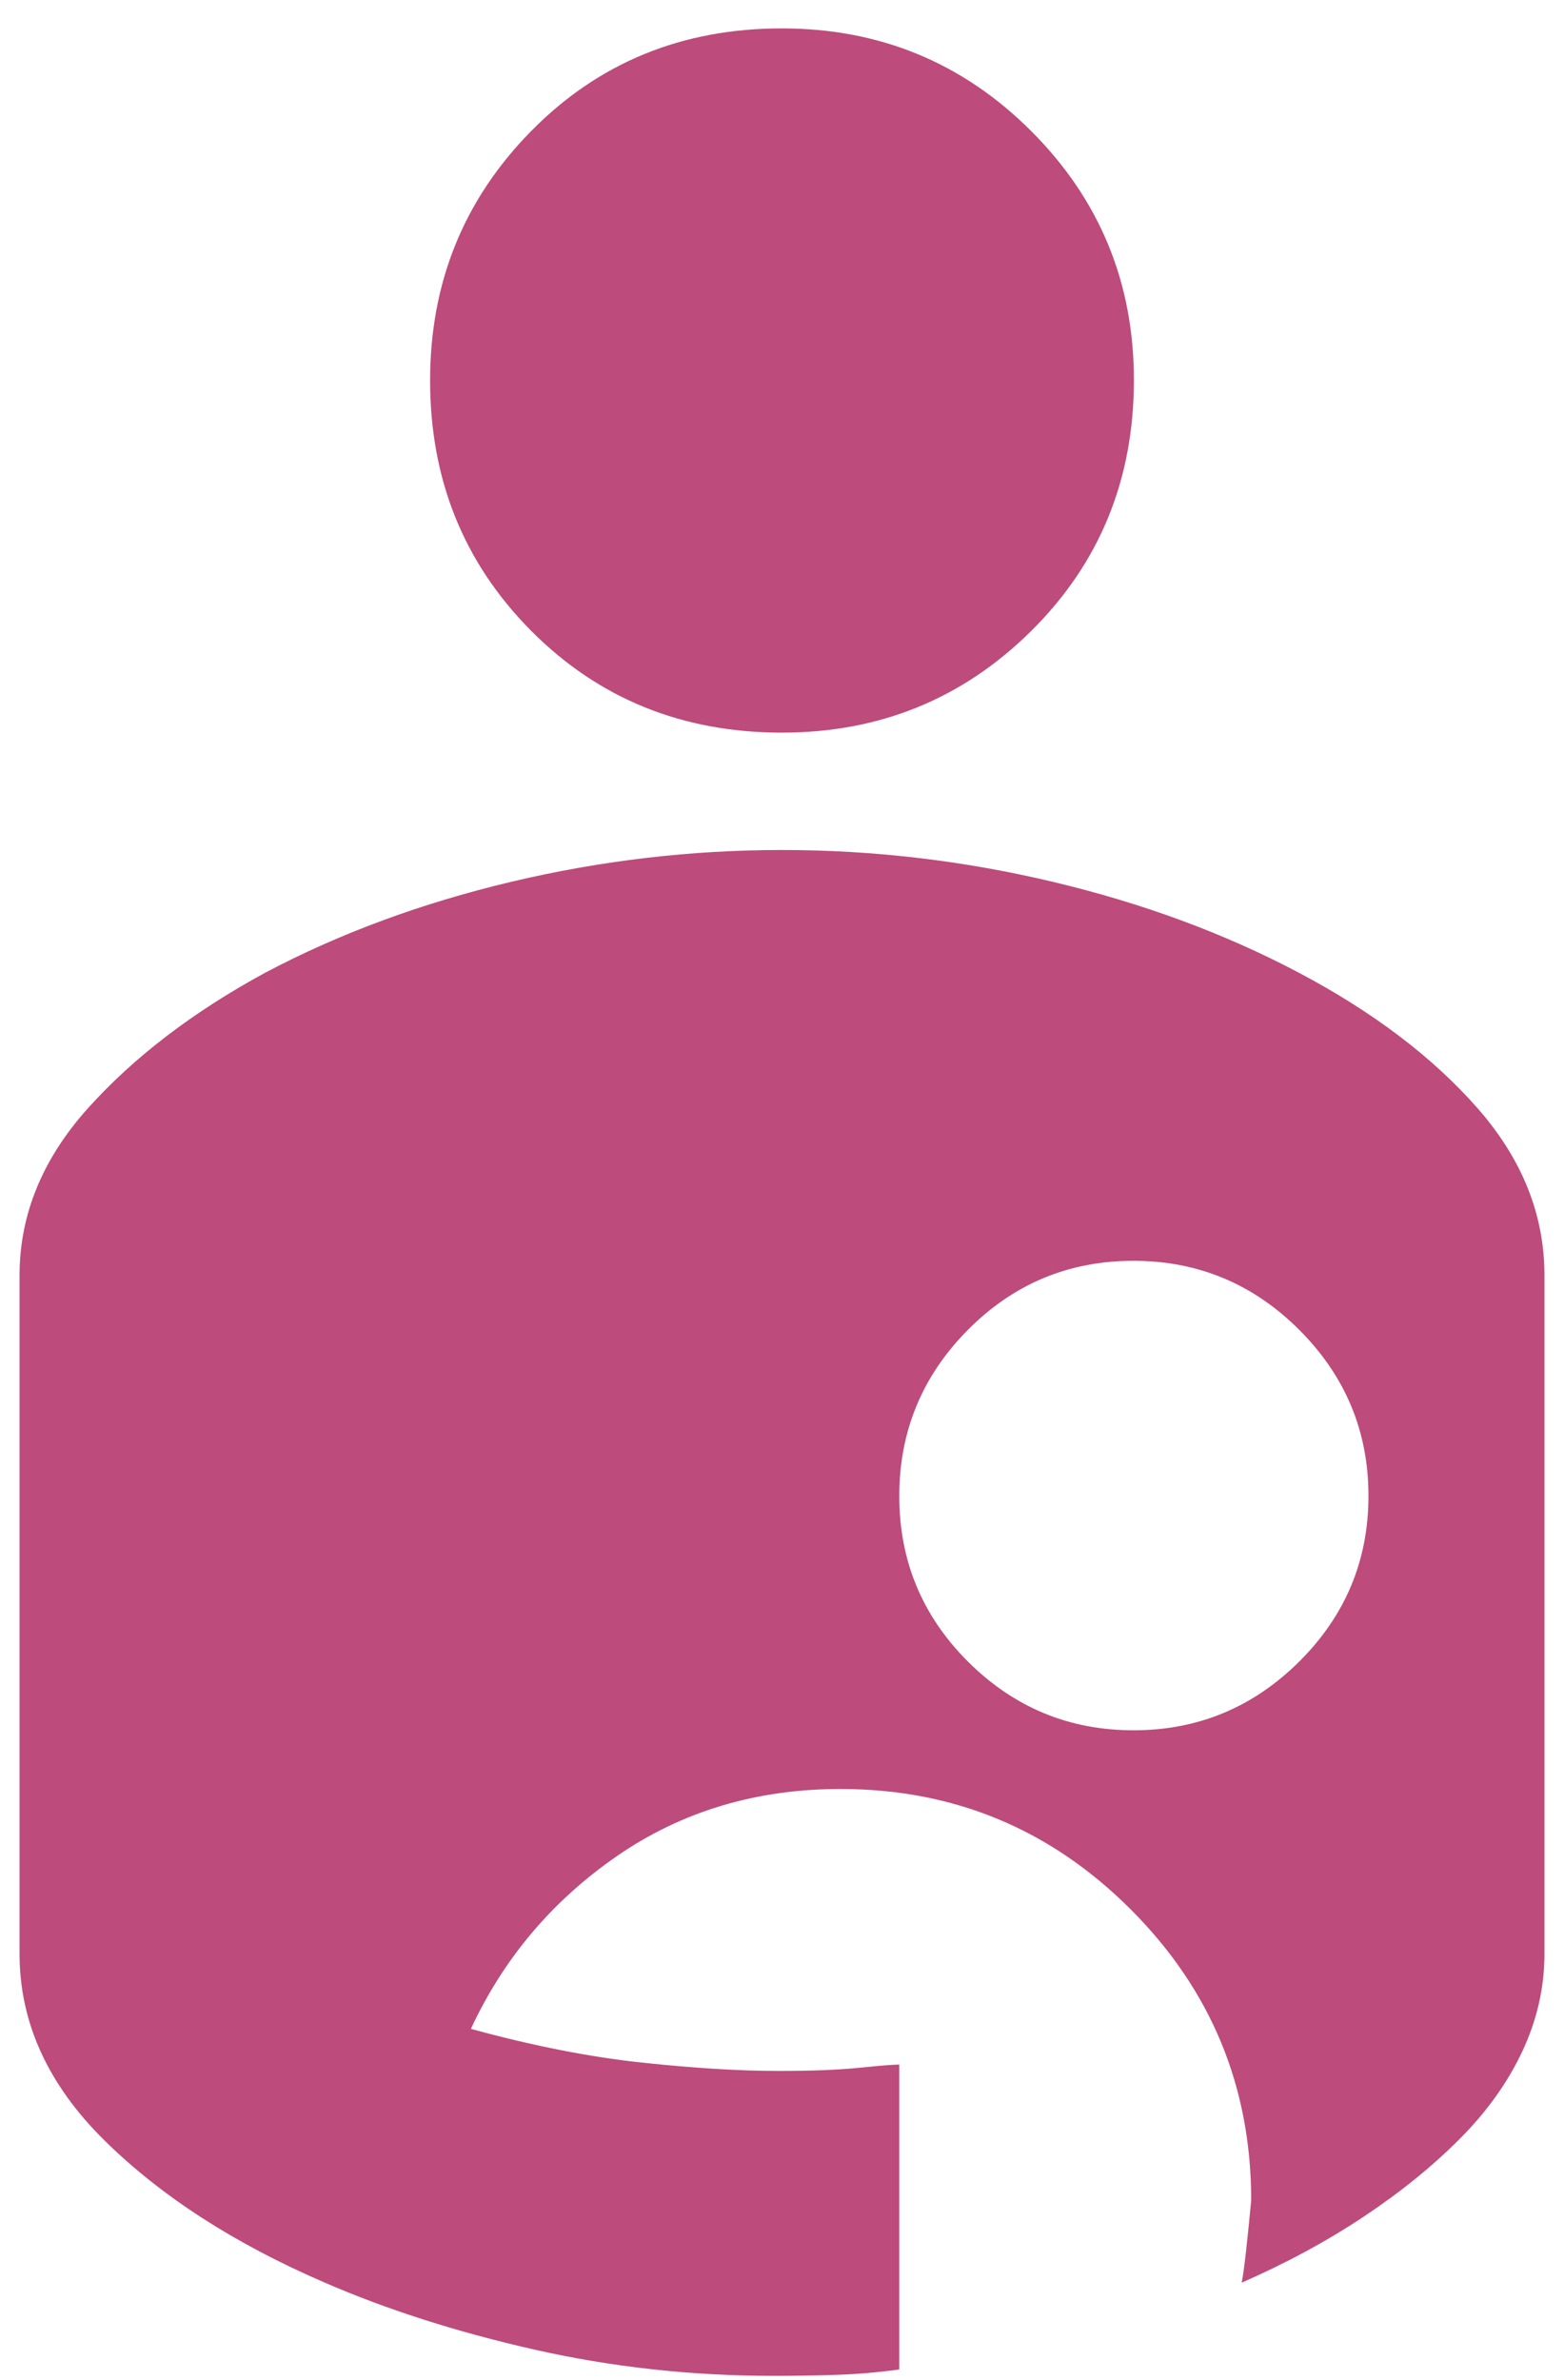 <svg width="48" height="73" viewBox="0 0 48 73" fill="none" xmlns="http://www.w3.org/2000/svg">
<path d="M23.744 72.871C21.22 72.871 18.771 72.602 16.398 72.065C14.024 71.527 11.875 70.841 9.952 70.005C7.187 68.811 4.937 67.358 3.202 65.646C1.467 63.934 0.6 62.027 0.6 59.926V39.117C0.6 37.254 1.303 35.542 2.71 33.979C4.118 32.417 5.929 31.034 8.144 29.832C10.42 28.63 12.93 27.703 15.675 27.05C18.42 26.397 21.195 26.071 24 26.071C26.804 26.071 29.579 26.397 32.324 27.05C35.069 27.703 37.58 28.629 39.855 29.831C42.13 31.032 43.956 32.414 45.334 33.976C46.711 35.539 47.4 37.251 47.4 39.114V59.932C47.4 60.953 47.175 61.944 46.727 62.904C46.279 63.864 45.637 64.764 44.799 65.603C43.963 66.443 42.981 67.238 41.853 67.988C40.726 68.738 39.477 69.413 38.107 70.013C38.172 69.713 38.27 68.872 38.4 67.49C38.4 64.005 37.168 61.03 34.705 58.567C32.242 56.103 29.273 54.871 25.799 54.871C23.212 54.871 20.925 55.556 18.938 56.926C16.953 58.296 15.457 60.064 14.452 62.229C16.358 62.749 18.107 63.094 19.702 63.263C21.296 63.434 22.695 63.519 23.899 63.519C24.922 63.519 25.749 63.486 26.381 63.421C27.013 63.356 27.419 63.324 27.599 63.324V72.676C26.934 72.766 26.286 72.821 25.653 72.841C25.021 72.861 24.384 72.871 23.744 72.871ZM34.789 53.071C36.766 53.071 38.462 52.367 39.878 50.959C41.292 49.551 41.999 47.859 41.999 45.882C41.999 43.905 41.293 42.209 39.88 40.794C38.466 39.379 36.768 38.671 34.784 38.671C32.8 38.671 31.106 39.377 29.703 40.791C28.301 42.204 27.599 43.903 27.599 45.887C27.599 47.871 28.303 49.565 29.711 50.968C31.119 52.37 32.812 53.071 34.789 53.071ZM24 22.471C26.999 22.471 29.549 21.431 31.649 19.351C33.75 17.271 34.8 14.706 34.8 11.657C34.8 8.667 33.749 6.121 31.649 4.021C29.547 1.921 26.996 0.871 23.995 0.871C20.933 0.871 18.369 1.921 16.301 4.021C14.233 6.121 13.2 8.671 13.2 11.671C13.2 14.711 14.235 17.271 16.305 19.351C18.375 21.431 20.939 22.471 24 22.471Z" fill="#BD4B7C"/>
</svg>
